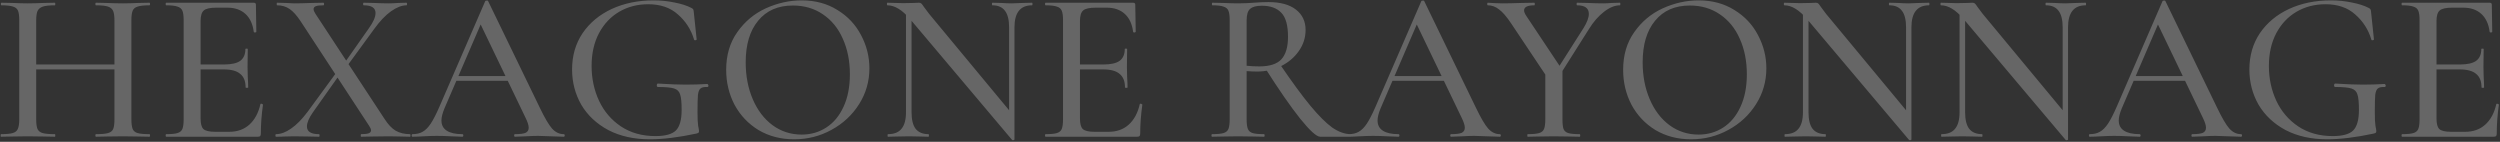 <?xml version="1.0" encoding="UTF-8"?>
<svg xmlns="http://www.w3.org/2000/svg" width="1657" height="94" viewBox="0 0 1657 94" fill="none">
  <rect x="0" y="0" width="1657" height="94" fill="#333333" stroke="none"/>
  <path d="M75.862 13.604C75.862 10.761 75.578 8.677 75.01 7.351C74.441 5.93 73.304 4.935 71.599 4.367C69.894 3.798 67.241 3.514 63.641 3.514C63.357 3.514 63.215 3.23 63.215 2.662C63.215 2.093 63.357 1.809 63.641 1.809L70.32 1.951C74.678 2.14 78.42 2.235 81.546 2.235C84.199 2.235 87.609 2.14 91.778 1.951L99.025 1.809C99.309 1.809 99.451 2.093 99.451 2.662C99.451 3.23 99.309 3.514 99.025 3.514C95.52 3.514 92.915 3.798 91.209 4.367C89.599 4.84 88.509 5.74 87.941 7.067C87.373 8.393 87.088 10.477 87.088 13.319V79.113C87.088 81.955 87.373 84.087 87.941 85.508C88.509 86.834 89.599 87.734 91.209 88.208C92.915 88.681 95.52 88.918 99.025 88.918C99.309 88.918 99.451 89.203 99.451 89.771C99.451 90.339 99.309 90.624 99.025 90.624C95.993 90.624 93.578 90.576 91.778 90.481L81.546 90.339L70.32 90.481C68.71 90.576 66.483 90.624 63.641 90.624C63.357 90.624 63.215 90.339 63.215 89.771C63.215 89.203 63.357 88.918 63.641 88.918C67.336 88.918 69.989 88.681 71.599 88.208C73.304 87.734 74.441 86.834 75.01 85.508C75.578 84.181 75.862 82.05 75.862 79.113V13.604ZM18.026 42.735H80.836V46.003H18.026V42.735ZM12.768 13.319C12.768 10.477 12.484 8.393 11.916 7.067C11.347 5.74 10.258 4.84 8.647 4.367C7.037 3.798 4.479 3.514 0.974 3.514C0.689 3.514 0.547 3.23 0.547 2.662C0.547 2.093 0.689 1.809 0.974 1.809L8.221 1.951C12.2 2.14 15.515 2.235 18.168 2.235C21.105 2.235 24.752 2.14 29.11 1.951L36.357 1.809C36.547 1.809 36.642 2.093 36.642 2.662C36.642 3.23 36.547 3.514 36.357 3.514C32.757 3.514 30.105 3.798 28.4 4.367C26.694 4.935 25.51 5.93 24.847 7.351C24.279 8.677 23.994 10.761 23.994 13.604V79.113C23.994 81.955 24.279 84.087 24.847 85.508C25.51 86.834 26.647 87.734 28.258 88.208C29.963 88.681 32.663 88.918 36.357 88.918C36.547 88.918 36.642 89.203 36.642 89.771C36.642 90.339 36.547 90.624 36.357 90.624C33.231 90.624 30.815 90.576 29.11 90.481L18.168 90.339L8.079 90.481C6.279 90.576 3.816 90.624 0.689 90.624C0.5 90.624 0.405 90.339 0.405 89.771C0.405 89.203 0.5 88.918 0.689 88.918C4.195 88.918 6.752 88.681 8.363 88.208C10.068 87.734 11.205 86.834 11.774 85.508C12.437 84.087 12.768 81.955 12.768 79.113V13.319ZM110.215 90.624C109.93 90.624 109.788 90.339 109.788 89.771C109.788 89.203 109.93 88.918 110.215 88.918C113.625 88.918 116.088 88.681 117.604 88.208C119.214 87.734 120.304 86.834 120.872 85.508C121.441 84.087 121.725 81.955 121.725 79.113V13.319C121.725 10.477 121.441 8.393 120.872 7.067C120.304 5.74 119.214 4.84 117.604 4.367C116.088 3.798 113.625 3.514 110.215 3.514C109.93 3.514 109.788 3.23 109.788 2.662C109.788 2.093 109.93 1.809 110.215 1.809H168.193C169.14 1.809 169.614 2.235 169.614 3.088L169.898 20.993C169.898 21.277 169.614 21.466 169.045 21.561C168.572 21.561 168.287 21.419 168.193 21.135C167.53 15.925 165.682 11.946 162.651 9.198C159.619 6.451 155.64 5.077 150.714 5.077H143.467C139.298 5.077 136.504 5.693 135.083 6.925C133.662 8.156 132.951 10.477 132.951 13.888V78.545C132.951 81.955 133.567 84.276 134.798 85.508C136.125 86.739 138.73 87.355 142.614 87.355H151.993C157.298 87.355 161.703 85.792 165.209 82.666C168.808 79.445 171.272 74.897 172.598 69.024C172.598 68.834 172.787 68.74 173.166 68.74C173.451 68.74 173.687 68.834 173.877 69.024C174.161 69.119 174.303 69.213 174.303 69.308C173.356 76.129 172.882 82.524 172.882 88.492C172.882 89.25 172.74 89.818 172.456 90.197C172.172 90.481 171.603 90.624 170.751 90.624H110.215ZM162.793 57.94C162.793 53.866 161.609 50.882 159.24 48.987C156.967 46.998 153.319 46.003 148.298 46.003H127.551V42.735H148.582C153.414 42.735 156.967 41.929 159.24 40.319C161.514 38.614 162.651 36.008 162.651 32.503C162.651 32.314 162.888 32.219 163.361 32.219C163.93 32.219 164.214 32.314 164.214 32.503L164.072 44.44L164.214 50.835C164.403 53.866 164.498 56.234 164.498 57.94C164.498 58.129 164.214 58.224 163.645 58.224C163.077 58.224 162.793 58.129 162.793 57.94ZM239.385 90.624C239.196 90.624 239.101 90.339 239.101 89.771C239.101 89.203 239.196 88.918 239.385 88.918C241.659 88.918 243.317 88.729 244.359 88.35C245.401 87.971 245.922 87.308 245.922 86.36C245.922 85.603 245.496 84.608 244.643 83.376L199.312 14.172C196.754 10.288 194.291 7.54 191.923 5.93C189.554 4.319 186.807 3.514 183.681 3.514C183.491 3.514 183.397 3.23 183.397 2.662C183.397 2.093 183.491 1.809 183.681 1.809L189.365 1.951C191.828 2.14 193.675 2.235 194.907 2.235C198.128 2.235 202.107 2.14 206.844 1.951L214.375 1.809C214.659 1.809 214.801 2.093 214.801 2.662C214.801 3.23 214.659 3.514 214.375 3.514C212.102 3.514 210.444 3.704 209.402 4.083C208.359 4.462 207.838 5.125 207.838 6.072C207.838 6.83 208.265 7.872 209.117 9.198L254.875 78.829C257.243 82.524 259.706 85.129 262.264 86.645C264.917 88.16 268.09 88.918 271.785 88.918C271.974 88.918 272.069 89.203 272.069 89.771C272.069 90.339 271.974 90.624 271.785 90.624C269.227 90.624 267.19 90.576 265.675 90.481L257.717 90.339L246.633 90.481C244.833 90.576 242.417 90.624 239.385 90.624ZM182.97 90.624C182.686 90.624 182.544 90.339 182.544 89.771C182.544 89.203 182.686 88.918 182.97 88.918C186.097 88.918 189.412 87.687 192.918 85.224C196.518 82.76 200.165 79.066 203.86 74.139L224.038 46.572L226.028 48.135L207.412 74.424C204.76 78.213 203.433 81.339 203.433 83.803C203.433 87.213 206.086 88.918 211.391 88.918C211.675 88.918 211.817 89.203 211.817 89.771C211.817 90.339 211.675 90.624 211.391 90.624C208.454 90.624 206.228 90.576 204.712 90.481L194.765 90.339L188.512 90.481C187.376 90.576 185.528 90.624 182.97 90.624ZM226.454 44.44L244.501 18.719C247.438 14.646 248.906 11.283 248.906 8.63C248.906 5.219 246.301 3.514 241.091 3.514C240.806 3.514 240.664 3.23 240.664 2.662C240.664 2.093 240.806 1.809 241.091 1.809L247.627 1.951C251.417 2.14 254.78 2.235 257.717 2.235C259.422 2.235 261.506 2.14 263.969 1.951L269.369 1.809C269.653 1.809 269.796 2.093 269.796 2.662C269.796 3.23 269.653 3.514 269.369 3.514C266.338 3.514 262.927 4.84 259.138 7.493C255.443 10.146 251.748 14.03 248.054 19.145L228.443 46.003L226.454 44.44ZM301.824 50.408H340.476L341.471 53.535H300.119L301.824 50.408ZM373.587 88.918C374.06 88.918 374.297 89.203 374.297 89.771C374.297 90.339 374.06 90.624 373.587 90.624C371.787 90.624 368.992 90.529 365.202 90.339C361.224 90.15 358.381 90.055 356.676 90.055C354.497 90.055 351.797 90.15 348.576 90.339C345.355 90.529 342.94 90.624 341.329 90.624C340.95 90.624 340.761 90.339 340.761 89.771C340.761 89.203 340.95 88.918 341.329 88.918C344.55 88.918 346.871 88.634 348.292 88.066C349.713 87.403 350.424 86.266 350.424 84.655C350.424 83.045 349.713 80.818 348.292 77.976L317.74 14.456L322.287 7.635L294.577 71.866C293.251 75.087 292.588 77.74 292.588 79.824C292.588 82.855 293.772 85.129 296.14 86.645C298.509 88.16 301.919 88.918 306.372 88.918C306.845 88.918 307.082 89.203 307.082 89.771C307.082 90.339 306.845 90.624 306.372 90.624C304.666 90.624 302.203 90.529 298.982 90.339C295.382 90.15 292.256 90.055 289.603 90.055C287.14 90.055 284.203 90.15 280.793 90.339C277.761 90.529 275.298 90.624 273.404 90.624C273.025 90.624 272.835 90.339 272.835 89.771C272.835 89.203 273.025 88.918 273.404 88.918C276.056 88.918 278.282 88.397 280.082 87.355C281.977 86.313 283.777 84.513 285.482 81.955C287.188 79.397 289.13 75.608 291.309 70.587L321.577 0.814C321.671 0.53 322.003 0.388 322.571 0.388C323.14 0.293 323.471 0.435 323.566 0.814L357.671 71.155C360.987 78.071 363.734 82.76 365.913 85.224C368.187 87.687 370.744 88.918 373.587 88.918ZM430.76 92.329C420.244 92.329 411.055 90.292 403.192 86.218C395.423 82.05 389.455 76.461 385.287 69.45C381.213 62.345 379.176 54.529 379.176 46.003C379.176 36.908 381.497 28.903 386.139 21.988C390.876 15.072 397.318 9.719 405.465 5.93C413.707 2.14 422.944 0.246 433.176 0.246C438.007 0.246 442.649 0.719 447.102 1.667C451.554 2.519 455.249 3.704 458.186 5.219C458.944 5.598 459.37 5.93 459.465 6.214C459.654 6.498 459.796 7.256 459.891 8.488L461.738 26.109C461.738 26.393 461.454 26.582 460.886 26.677C460.412 26.772 460.128 26.63 460.033 26.251C458.044 19.619 454.491 14.077 449.375 9.625C444.354 5.077 437.77 2.804 429.623 2.804C422.518 2.804 416.123 4.462 410.439 7.777C404.755 11.093 400.255 15.877 396.939 22.13C393.718 28.288 392.108 35.487 392.108 43.729C392.108 52.066 393.766 59.787 397.081 66.892C400.397 73.903 405.229 79.54 411.576 83.803C418.018 88.066 425.644 90.197 434.455 90.197C440.897 90.197 445.396 88.966 447.954 86.502C450.512 83.945 451.791 79.397 451.791 72.861C451.791 67.934 451.46 64.524 450.796 62.629C450.228 60.64 448.902 59.313 446.818 58.65C444.828 57.987 441.275 57.656 436.16 57.656C435.591 57.656 435.307 57.277 435.307 56.519C435.307 56.234 435.355 55.998 435.449 55.808C435.639 55.524 435.828 55.382 436.018 55.382C443.597 55.856 449.754 56.092 454.491 56.092C459.133 56.092 463.917 55.95 468.844 55.666C469.033 55.666 469.175 55.808 469.27 56.092C469.459 56.282 469.554 56.471 469.554 56.661C469.554 57.324 469.317 57.656 468.844 57.656C466.665 57.561 465.149 57.892 464.296 58.65C463.444 59.313 462.875 60.734 462.591 62.913C462.402 65.092 462.307 68.882 462.307 74.282C462.307 78.545 462.449 81.576 462.733 83.376C463.112 85.176 463.302 86.313 463.302 86.787C463.302 87.355 463.207 87.734 463.017 87.924C462.828 88.113 462.402 88.302 461.738 88.492C449.802 91.05 439.476 92.329 430.76 92.329ZM526.36 92.329C517.549 92.329 509.686 90.292 502.771 86.218C495.95 82.05 490.645 76.461 486.855 69.45C483.16 62.345 481.313 54.624 481.313 46.287C481.313 36.529 483.776 28.193 488.702 21.277C493.629 14.267 499.929 9.009 507.602 5.504C515.371 1.998 523.281 0.246 531.334 0.246C540.333 0.246 548.244 2.377 555.065 6.64C561.886 10.809 567.096 16.351 570.696 23.267C574.391 30.182 576.238 37.524 576.238 45.292C576.238 53.913 573.965 61.824 569.417 69.024C564.87 76.224 558.759 81.908 551.086 86.076C543.507 90.245 535.265 92.329 526.36 92.329ZM531.334 89.203C537.397 89.203 542.844 87.639 547.675 84.513C552.507 81.387 556.296 76.84 559.044 70.871C561.886 64.808 563.307 57.608 563.307 49.271C563.307 40.461 561.744 32.598 558.617 25.682C555.586 18.767 551.181 13.367 545.402 9.482C539.718 5.598 533.086 3.656 525.507 3.656C515.655 3.656 507.981 7.019 502.487 13.746C496.992 20.377 494.245 29.566 494.245 41.314C494.245 50.313 495.808 58.461 498.934 65.755C502.06 73.05 506.418 78.782 512.007 82.95C517.692 87.118 524.134 89.203 531.334 89.203ZM600.485 5.077L604.179 5.361V74.424C604.179 79.35 605.079 82.997 606.879 85.366C608.774 87.734 611.616 88.918 615.405 88.918C615.595 88.918 615.69 89.203 615.69 89.771C615.69 90.339 615.595 90.624 615.405 90.624C612.942 90.624 611.048 90.576 609.721 90.481L602.474 90.339L594.8 90.481C593.379 90.576 591.295 90.624 588.548 90.624C588.358 90.624 588.264 90.339 588.264 89.771C588.264 89.203 588.358 88.918 588.548 88.918C592.622 88.918 595.606 87.734 597.5 85.366C599.49 82.997 600.485 79.35 600.485 74.424V5.077ZM672.389 92.471C672.389 92.66 672.152 92.802 671.678 92.897C671.299 92.992 671.015 92.945 670.826 92.755L603.895 13.461C600.769 9.767 597.974 7.209 595.511 5.788C593.048 4.272 590.585 3.514 588.122 3.514C587.932 3.514 587.837 3.23 587.837 2.662C587.837 2.093 587.932 1.809 588.122 1.809L593.664 1.951C594.8 2.046 596.411 2.093 598.495 2.093L605.742 1.951C606.69 1.856 607.779 1.809 609.011 1.809C609.769 1.809 610.337 1.998 610.716 2.377C611.095 2.756 611.663 3.514 612.421 4.651L615.832 9.198L671.252 75.987L672.389 92.471ZM672.389 92.471L668.836 88.066V18.151C668.836 13.225 667.936 9.577 666.136 7.209C664.336 4.746 661.542 3.514 657.752 3.514C657.563 3.514 657.468 3.23 657.468 2.662C657.468 2.093 657.563 1.809 657.752 1.809L663.436 1.951C666.278 2.14 668.694 2.235 670.684 2.235C672.389 2.235 674.852 2.14 678.073 1.951L684.041 1.809C684.231 1.809 684.326 2.093 684.326 2.662C684.326 3.23 684.231 3.514 684.041 3.514C676.273 3.514 672.389 8.393 672.389 18.151V92.471ZM693.061 90.624C692.776 90.624 692.634 90.339 692.634 89.771C692.634 89.203 692.776 88.918 693.061 88.918C696.471 88.918 698.934 88.681 700.45 88.208C702.06 87.734 703.15 86.834 703.718 85.508C704.287 84.087 704.571 81.955 704.571 79.113V13.319C704.571 10.477 704.287 8.393 703.718 7.067C703.15 5.74 702.06 4.84 700.45 4.367C698.934 3.798 696.471 3.514 693.061 3.514C692.776 3.514 692.634 3.23 692.634 2.662C692.634 2.093 692.776 1.809 693.061 1.809H751.039C751.986 1.809 752.46 2.235 752.46 3.088L752.744 20.993C752.744 21.277 752.46 21.466 751.891 21.561C751.418 21.561 751.133 21.419 751.039 21.135C750.376 15.925 748.528 11.946 745.497 9.198C742.465 6.451 738.486 5.077 733.56 5.077H726.313C722.144 5.077 719.35 5.693 717.929 6.925C716.508 8.156 715.797 10.477 715.797 13.888V78.545C715.797 81.955 716.413 84.276 717.644 85.508C718.971 86.739 721.576 87.355 725.46 87.355H734.839C740.144 87.355 744.549 85.792 748.055 82.666C751.654 79.445 754.118 74.897 755.444 69.024C755.444 68.834 755.633 68.74 756.012 68.74C756.297 68.74 756.533 68.834 756.723 69.024C757.007 69.119 757.149 69.213 757.149 69.308C756.202 76.129 755.728 82.524 755.728 88.492C755.728 89.25 755.586 89.818 755.302 90.197C755.018 90.481 754.449 90.624 753.597 90.624H693.061ZM745.639 57.94C745.639 53.866 744.455 50.882 742.086 48.987C739.813 46.998 736.165 46.003 731.144 46.003H710.397V42.735H731.428C736.26 42.735 739.813 41.929 742.086 40.319C744.36 38.614 745.497 36.008 745.497 32.503C745.497 32.314 745.734 32.219 746.207 32.219C746.776 32.219 747.06 32.314 747.06 32.503L746.918 44.44L747.06 50.835C747.249 53.866 747.344 56.234 747.344 57.94C747.344 58.129 747.06 58.224 746.491 58.224C745.923 58.224 745.639 58.129 745.639 57.94ZM875.005 90.624C872.637 90.624 868.231 86.645 861.789 78.687C855.442 70.729 847.721 59.598 838.627 45.292L848.147 42.308C856.2 54.15 862.974 63.387 868.468 70.019C873.963 76.65 878.794 81.481 882.963 84.513C887.226 87.45 891.347 88.918 895.326 88.918C895.61 88.918 895.752 89.203 895.752 89.771C895.752 90.339 895.61 90.624 895.326 90.624H875.005ZM840.758 1.383C848.621 1.383 854.684 3.04 858.947 6.356C863.21 9.672 865.342 14.172 865.342 19.856C865.342 24.972 863.826 29.661 860.795 33.924C857.858 38.093 853.926 41.408 849 43.871C844.074 46.24 838.816 47.424 833.227 47.424C831.237 47.424 828.916 47.329 826.264 47.14V79.113C826.264 81.955 826.548 84.087 827.116 85.508C827.685 86.834 828.727 87.734 830.242 88.208C831.853 88.681 834.363 88.918 837.774 88.918C838.058 88.918 838.2 89.203 838.2 89.771C838.2 90.339 838.058 90.624 837.774 90.624C834.837 90.624 832.516 90.576 830.811 90.481L820.579 90.339L810.632 90.481C808.832 90.576 806.416 90.624 803.385 90.624C803.101 90.624 802.959 90.339 802.959 89.771C802.959 89.203 803.101 88.918 803.385 88.918C806.795 88.918 809.306 88.681 810.916 88.208C812.527 87.734 813.616 86.834 814.185 85.508C814.753 84.087 815.037 81.955 815.037 79.113V13.319C815.037 10.477 814.753 8.393 814.185 7.067C813.616 5.74 812.527 4.84 810.916 4.367C809.401 3.798 806.938 3.514 803.527 3.514C803.338 3.514 803.243 3.23 803.243 2.662C803.243 2.093 803.338 1.809 803.527 1.809L810.632 1.951C814.801 2.14 818.116 2.235 820.579 2.235C822.569 2.235 824.464 2.188 826.264 2.093C828.064 1.998 829.627 1.904 830.953 1.809C834.553 1.525 837.821 1.383 840.758 1.383ZM853.69 24.403C853.69 16.825 852.221 11.519 849.284 8.488C846.348 5.361 842.037 3.798 836.353 3.798C832.658 3.798 830.053 4.509 828.537 5.93C827.021 7.256 826.264 9.814 826.264 13.604V43.587C829.011 43.871 831.806 44.014 834.648 44.014C841.469 44.014 846.348 42.45 849.284 39.324C852.221 36.103 853.69 31.13 853.69 24.403ZM922.278 50.408H960.93L961.925 53.535H920.572L922.278 50.408ZM994.04 88.918C994.514 88.918 994.75 89.203 994.75 89.771C994.75 90.339 994.514 90.624 994.04 90.624C992.24 90.624 989.445 90.529 985.656 90.339C981.677 90.15 978.835 90.055 977.13 90.055C974.951 90.055 972.251 90.15 969.03 90.339C965.809 90.529 963.393 90.624 961.782 90.624C961.404 90.624 961.214 90.339 961.214 89.771C961.214 89.203 961.404 88.918 961.782 88.918C965.003 88.918 967.325 88.634 968.746 88.066C970.167 87.403 970.877 86.266 970.877 84.655C970.877 83.045 970.167 80.818 968.746 77.976L938.193 14.456L942.741 7.635L915.03 71.866C913.704 75.087 913.041 77.74 913.041 79.824C913.041 82.855 914.225 85.129 916.594 86.645C918.962 88.16 922.372 88.918 926.825 88.918C927.299 88.918 927.536 89.203 927.536 89.771C927.536 90.339 927.299 90.624 926.825 90.624C925.12 90.624 922.657 90.529 919.436 90.339C915.836 90.15 912.709 90.055 910.057 90.055C907.594 90.055 904.657 90.15 901.246 90.339C898.215 90.529 895.752 90.624 893.857 90.624C893.478 90.624 893.289 90.339 893.289 89.771C893.289 89.203 893.478 88.918 893.857 88.918C896.51 88.918 898.736 88.397 900.536 87.355C902.431 86.313 904.231 84.513 905.936 81.955C907.641 79.397 909.583 75.608 911.762 70.587L942.03 0.814C942.125 0.53 942.456 0.388 943.025 0.388C943.593 0.293 943.925 0.435 944.02 0.814L978.124 71.155C981.44 78.071 984.187 82.76 986.366 85.224C988.64 87.687 991.198 88.918 994.04 88.918ZM1049.67 18.435C1051.94 14.74 1053.08 11.661 1053.08 9.198C1053.08 5.409 1050.47 3.514 1045.26 3.514C1045.07 3.514 1044.98 3.23 1044.98 2.662C1044.98 2.093 1045.07 1.809 1045.26 1.809L1052.23 1.951C1056.02 2.14 1059.47 2.235 1062.6 2.235C1064.21 2.235 1066.15 2.14 1068.43 1.951L1073.68 1.809C1073.87 1.809 1073.97 2.093 1073.97 2.662C1073.97 3.23 1073.87 3.514 1073.68 3.514C1070.37 3.514 1066.86 4.935 1063.17 7.777C1059.47 10.619 1056.16 14.409 1053.22 19.145L1032.19 52.398L1029.49 50.124L1049.67 18.435ZM1001.64 15.593C998.605 11.046 995.905 7.919 993.537 6.214C991.263 4.414 988.8 3.514 986.148 3.514C985.863 3.514 985.721 3.23 985.721 2.662C985.721 2.093 985.863 1.809 986.148 1.809C987.19 1.809 988.848 1.904 991.121 2.093L995.811 2.235C998.937 2.235 1003.25 2.14 1008.74 1.951L1016.98 1.809C1017.17 1.809 1017.27 2.093 1017.27 2.662C1017.27 3.23 1017.17 3.514 1016.98 3.514C1012.44 3.514 1010.16 4.651 1010.16 6.925C1010.16 7.967 1010.73 9.293 1011.87 10.903L1034.89 45.435L1025.94 51.971L1001.64 15.593ZM1035.6 45.292V79.113C1035.6 82.05 1035.84 84.181 1036.31 85.508C1036.88 86.834 1037.92 87.734 1039.44 88.208C1041.05 88.681 1043.56 88.918 1046.97 88.918C1047.25 88.918 1047.39 89.203 1047.39 89.771C1047.39 90.339 1047.25 90.624 1046.97 90.624C1044.03 90.624 1041.71 90.576 1040 90.481L1029.77 90.339L1019.83 90.481C1018.12 90.576 1015.71 90.624 1012.58 90.624C1012.39 90.624 1012.29 90.339 1012.29 89.771C1012.29 89.203 1012.39 88.918 1012.58 88.918C1015.99 88.918 1018.5 88.681 1020.11 88.208C1021.72 87.734 1022.81 86.834 1023.38 85.508C1023.95 84.087 1024.23 81.955 1024.23 79.113V46.572L1035.6 45.292ZM1120.86 92.329C1112.05 92.329 1104.19 90.292 1097.27 86.218C1090.45 82.05 1085.15 76.461 1081.36 69.45C1077.66 62.345 1075.82 54.624 1075.82 46.287C1075.82 36.529 1078.28 28.193 1083.21 21.277C1088.13 14.267 1094.43 9.009 1102.11 5.504C1109.87 1.998 1117.78 0.246 1125.84 0.246C1134.84 0.246 1142.75 2.377 1149.57 6.64C1156.39 10.809 1161.6 16.351 1165.2 23.267C1168.89 30.182 1170.74 37.524 1170.74 45.292C1170.74 53.913 1168.47 61.824 1163.92 69.024C1159.37 76.224 1153.26 81.908 1145.59 86.076C1138.01 90.245 1129.77 92.329 1120.86 92.329ZM1125.84 89.203C1131.9 89.203 1137.35 87.639 1142.18 84.513C1147.01 81.387 1150.8 76.84 1153.55 70.871C1156.39 64.808 1157.81 57.608 1157.81 49.271C1157.81 40.461 1156.25 32.598 1153.12 25.682C1150.09 18.767 1145.68 13.367 1139.9 9.482C1134.22 5.598 1127.59 3.656 1120.01 3.656C1110.16 3.656 1102.48 7.019 1096.99 13.746C1091.49 20.377 1088.75 29.566 1088.75 41.314C1088.75 50.313 1090.31 58.461 1093.44 65.755C1096.56 73.05 1100.92 78.782 1106.51 82.95C1112.19 87.118 1118.64 89.203 1125.84 89.203ZM1194.99 5.077L1198.68 5.361V74.424C1198.68 79.35 1199.58 82.997 1201.38 85.366C1203.28 87.734 1206.12 88.918 1209.91 88.918C1210.1 88.918 1210.19 89.203 1210.19 89.771C1210.19 90.339 1210.1 90.624 1209.91 90.624C1207.45 90.624 1205.55 90.576 1204.22 90.481L1196.98 90.339L1189.3 90.481C1187.88 90.576 1185.8 90.624 1183.05 90.624C1182.86 90.624 1182.77 90.339 1182.77 89.771C1182.77 89.203 1182.86 88.918 1183.05 88.918C1187.12 88.918 1190.11 87.734 1192 85.366C1193.99 82.997 1194.99 79.35 1194.99 74.424V5.077ZM1266.89 92.471C1266.89 92.66 1266.65 92.802 1266.18 92.897C1265.8 92.992 1265.52 92.945 1265.33 92.755L1198.4 13.461C1195.27 9.767 1192.48 7.209 1190.01 5.788C1187.55 4.272 1185.09 3.514 1182.62 3.514C1182.44 3.514 1182.34 3.23 1182.34 2.662C1182.34 2.093 1182.44 1.809 1182.62 1.809L1188.17 1.951C1189.3 2.046 1190.91 2.093 1193 2.093L1200.25 1.951C1201.19 1.856 1202.28 1.809 1203.51 1.809C1204.27 1.809 1204.84 1.998 1205.22 2.377C1205.6 2.756 1206.17 3.514 1206.92 4.651L1210.33 9.198L1265.75 75.987L1266.89 92.471ZM1266.89 92.471L1263.34 88.066V18.151C1263.34 13.225 1262.44 9.577 1260.64 7.209C1258.84 4.746 1256.04 3.514 1252.26 3.514C1252.07 3.514 1251.97 3.23 1251.97 2.662C1251.97 2.093 1252.07 1.809 1252.26 1.809L1257.94 1.951C1260.78 2.14 1263.2 2.235 1265.19 2.235C1266.89 2.235 1269.35 2.14 1272.58 1.951L1278.54 1.809C1278.73 1.809 1278.83 2.093 1278.83 2.662C1278.83 3.23 1278.73 3.514 1278.54 3.514C1270.78 3.514 1266.89 8.393 1266.89 18.151V92.471ZM1298.79 5.077L1302.48 5.361V74.424C1302.48 79.35 1303.38 82.997 1305.18 85.366C1307.08 87.734 1309.92 88.918 1313.71 88.918C1313.9 88.918 1313.99 89.203 1313.99 89.771C1313.99 90.339 1313.9 90.624 1313.71 90.624C1311.25 90.624 1309.35 90.576 1308.03 90.481L1300.78 90.339L1293.11 90.481C1291.68 90.576 1289.6 90.624 1286.85 90.624C1286.66 90.624 1286.57 90.339 1286.57 89.771C1286.57 89.203 1286.66 88.918 1286.85 88.918C1290.93 88.918 1293.91 87.734 1295.81 85.366C1297.79 82.997 1298.79 79.35 1298.79 74.424V5.077ZM1370.69 92.471C1370.69 92.66 1370.46 92.802 1369.98 92.897C1369.6 92.992 1369.32 92.945 1369.13 92.755L1302.2 13.461C1299.07 9.767 1296.28 7.209 1293.82 5.788C1291.35 4.272 1288.89 3.514 1286.43 3.514C1286.24 3.514 1286.14 3.23 1286.14 2.662C1286.14 2.093 1286.24 1.809 1286.43 1.809L1291.97 1.951C1293.11 2.046 1294.72 2.093 1296.8 2.093L1304.05 1.951C1304.99 1.856 1306.08 1.809 1307.32 1.809C1308.07 1.809 1308.64 1.998 1309.02 2.377C1309.4 2.756 1309.97 3.514 1310.73 4.651L1314.14 9.198L1369.56 75.987L1370.69 92.471ZM1370.69 92.471L1367.14 88.066V18.151C1367.14 13.225 1366.24 9.577 1364.44 7.209C1362.64 4.746 1359.85 3.514 1356.06 3.514C1355.87 3.514 1355.77 3.23 1355.77 2.662C1355.77 2.093 1355.87 1.809 1356.06 1.809L1361.74 1.951C1364.58 2.14 1367 2.235 1368.99 2.235C1370.69 2.235 1373.16 2.14 1376.38 1.951L1382.35 1.809C1382.54 1.809 1382.63 2.093 1382.63 2.662C1382.63 3.23 1382.54 3.514 1382.35 3.514C1374.58 3.514 1370.69 8.393 1370.69 18.151V92.471ZM1413.53 50.408H1452.19L1453.18 53.535H1411.83L1413.53 50.408ZM1485.3 88.918C1485.77 88.918 1486.01 89.203 1486.01 89.771C1486.01 90.339 1485.77 90.624 1485.3 90.624C1483.5 90.624 1480.7 90.529 1476.91 90.339C1472.93 90.15 1470.09 90.055 1468.39 90.055C1466.21 90.055 1463.51 90.15 1460.29 90.339C1457.06 90.529 1454.65 90.624 1453.04 90.624C1452.66 90.624 1452.47 90.339 1452.47 89.771C1452.47 89.203 1452.66 88.918 1453.04 88.918C1456.26 88.918 1458.58 88.634 1460 88.066C1461.42 87.403 1462.13 86.266 1462.13 84.655C1462.13 83.045 1461.42 80.818 1460 77.976L1429.45 14.456L1434 7.635L1406.29 71.866C1404.96 75.087 1404.3 77.74 1404.3 79.824C1404.3 82.855 1405.48 85.129 1407.85 86.645C1410.22 88.16 1413.63 88.918 1418.08 88.918C1418.55 88.918 1418.79 89.203 1418.79 89.771C1418.79 90.339 1418.55 90.624 1418.08 90.624C1416.38 90.624 1413.91 90.529 1410.69 90.339C1407.09 90.15 1403.97 90.055 1401.31 90.055C1398.85 90.055 1395.91 90.15 1392.5 90.339C1389.47 90.529 1387.01 90.624 1385.11 90.624C1384.73 90.624 1384.54 90.339 1384.54 89.771C1384.54 89.203 1384.73 88.918 1385.11 88.918C1387.77 88.918 1389.99 88.397 1391.79 87.355C1393.69 86.313 1395.49 84.513 1397.19 81.955C1398.9 79.397 1400.84 75.608 1403.02 70.587L1433.29 0.814C1433.38 0.53 1433.71 0.388 1434.28 0.388C1434.85 0.293 1435.18 0.435 1435.28 0.814L1469.38 71.155C1472.7 78.071 1475.44 82.76 1477.62 85.224C1479.9 87.687 1482.45 88.918 1485.3 88.918ZM1542.47 92.329C1531.95 92.329 1522.76 90.292 1514.9 86.218C1507.13 82.05 1501.16 76.461 1497 69.45C1492.92 62.345 1490.89 54.529 1490.89 46.003C1490.89 36.908 1493.21 28.903 1497.85 21.988C1502.59 15.072 1509.03 9.719 1517.17 5.93C1525.42 2.14 1534.65 0.246 1544.88 0.246C1549.72 0.246 1554.36 0.719 1558.81 1.667C1563.26 2.519 1566.96 3.704 1569.9 5.219C1570.65 5.598 1571.08 5.93 1571.17 6.214C1571.36 6.498 1571.51 7.256 1571.6 8.488L1573.45 26.109C1573.45 26.393 1573.16 26.582 1572.6 26.677C1572.12 26.772 1571.84 26.63 1571.74 26.251C1569.75 19.619 1566.2 14.077 1561.08 9.625C1556.06 5.077 1549.48 2.804 1541.33 2.804C1534.23 2.804 1527.83 4.462 1522.15 7.777C1516.46 11.093 1511.96 15.877 1508.65 22.13C1505.43 28.288 1503.82 35.487 1503.82 43.729C1503.82 52.066 1505.47 59.787 1508.79 66.892C1512.11 73.903 1516.94 79.54 1523.29 83.803C1529.73 88.066 1537.35 90.197 1546.16 90.197C1552.61 90.197 1557.11 88.966 1559.66 86.502C1562.22 83.945 1563.5 79.397 1563.5 72.861C1563.5 67.934 1563.17 64.524 1562.51 62.629C1561.94 60.64 1560.61 59.313 1558.53 58.65C1556.54 57.987 1552.98 57.656 1547.87 57.656C1547.3 57.656 1547.02 57.277 1547.02 56.519C1547.02 56.234 1547.06 55.998 1547.16 55.808C1547.35 55.524 1547.54 55.382 1547.73 55.382C1555.31 55.856 1561.46 56.092 1566.2 56.092C1570.84 56.092 1575.63 55.95 1580.55 55.666C1580.74 55.666 1580.88 55.808 1580.98 56.092C1581.17 56.282 1581.26 56.471 1581.26 56.661C1581.26 57.324 1581.03 57.656 1580.55 57.656C1578.37 57.561 1576.86 57.892 1576.01 58.65C1575.15 59.313 1574.58 60.734 1574.3 62.913C1574.11 65.092 1574.02 68.882 1574.02 74.282C1574.02 78.545 1574.16 81.576 1574.44 83.376C1574.82 85.176 1575.01 86.313 1575.01 86.787C1575.01 87.355 1574.92 87.734 1574.73 87.924C1574.54 88.113 1574.11 88.302 1573.45 88.492C1561.51 91.05 1551.18 92.329 1542.47 92.329ZM1592.17 90.624C1591.89 90.624 1591.74 90.339 1591.74 89.771C1591.74 89.203 1591.89 88.918 1592.17 88.918C1595.58 88.918 1598.04 88.681 1599.56 88.208C1601.17 87.734 1602.26 86.834 1602.83 85.508C1603.4 84.087 1603.68 81.955 1603.68 79.113V13.319C1603.68 10.477 1603.4 8.393 1602.83 7.067C1602.26 5.74 1601.17 4.84 1599.56 4.367C1598.04 3.798 1595.58 3.514 1592.17 3.514C1591.89 3.514 1591.74 3.23 1591.74 2.662C1591.74 2.093 1591.89 1.809 1592.17 1.809H1650.15C1651.1 1.809 1651.57 2.235 1651.57 3.088L1651.85 20.993C1651.85 21.277 1651.57 21.466 1651 21.561C1650.53 21.561 1650.24 21.419 1650.15 21.135C1649.48 15.925 1647.64 11.946 1644.61 9.198C1641.57 6.451 1637.6 5.077 1632.67 5.077H1625.42C1621.25 5.077 1618.46 5.693 1617.04 6.925C1615.62 8.156 1614.91 10.477 1614.91 13.888V78.545C1614.91 81.955 1615.52 84.276 1616.75 85.508C1618.08 86.739 1620.69 87.355 1624.57 87.355H1633.95C1639.25 87.355 1643.66 85.792 1647.16 82.666C1650.76 79.445 1653.23 74.897 1654.55 69.024C1654.55 68.834 1654.74 68.74 1655.12 68.74C1655.41 68.74 1655.64 68.834 1655.83 69.024C1656.12 69.119 1656.26 69.213 1656.26 69.308C1655.31 76.129 1654.84 82.524 1654.84 88.492C1654.84 89.25 1654.7 89.818 1654.41 90.197C1654.13 90.481 1653.56 90.624 1652.71 90.624H1592.17ZM1644.75 57.94C1644.75 53.866 1643.56 50.882 1641.2 48.987C1638.92 46.998 1635.27 46.003 1630.25 46.003H1609.51V42.735H1630.54C1635.37 42.735 1638.92 41.929 1641.2 40.319C1643.47 38.614 1644.61 36.008 1644.61 32.503C1644.61 32.314 1644.84 32.219 1645.32 32.219C1645.88 32.219 1646.17 32.314 1646.17 32.503L1646.03 44.44L1646.17 50.835C1646.36 53.866 1646.45 56.234 1646.45 57.94C1646.45 58.129 1646.17 58.224 1645.6 58.224C1645.03 58.224 1644.75 58.129 1644.75 57.94Z" fill="white" fill-opacity="0.25"></path>
</svg>
